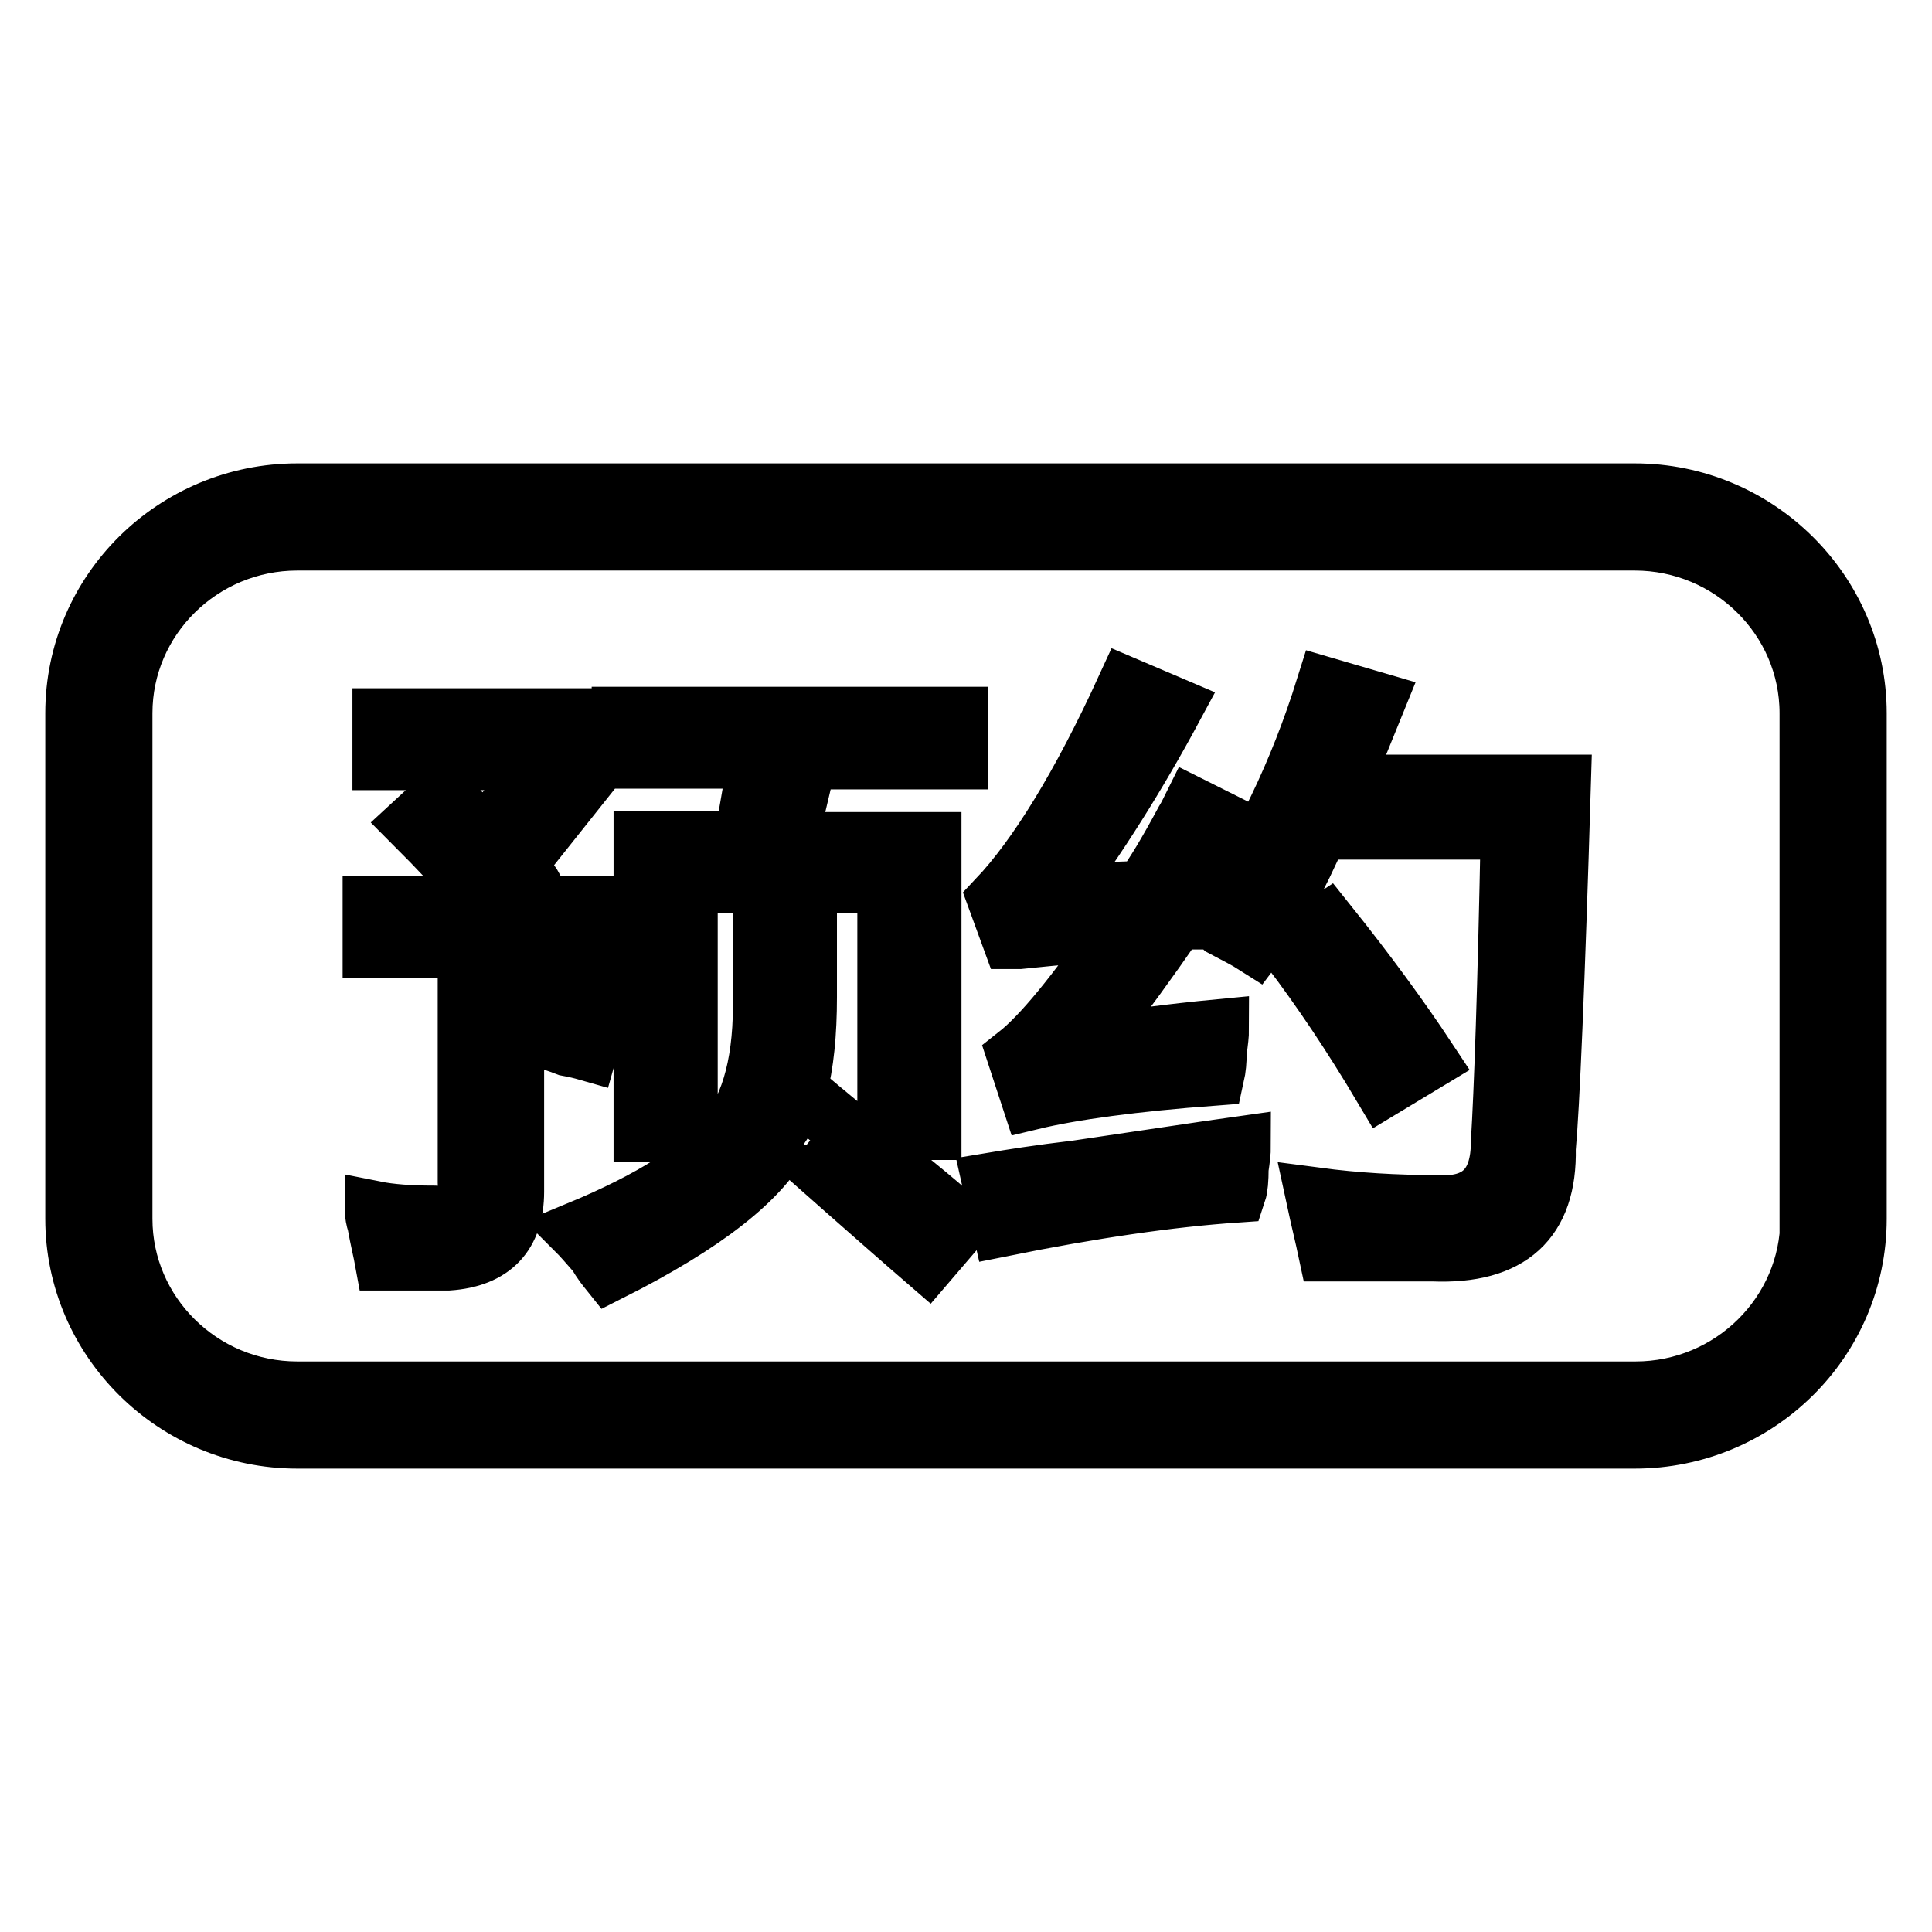 <?xml version="1.0" encoding="utf-8"?>
<!-- Svg Vector Icons : http://www.onlinewebfonts.com/icon -->
<!DOCTYPE svg PUBLIC "-//W3C//DTD SVG 1.1//EN" "http://www.w3.org/Graphics/SVG/1.1/DTD/svg11.dtd">
<svg version="1.1" xmlns="http://www.w3.org/2000/svg" xmlns:xlink="http://www.w3.org/1999/xlink" x="0px" y="0px" viewBox="0 0 256 256" enable-background="new 0 0 256 256" xml:space="preserve">
<g> <path stroke-width="8" fill-opacity="0" stroke="#000000"  d="M216.6,65.4H39.4c-16.2,0-29.4,13-29.4,29.1v67c0,16,13.2,29.1,29.4,29.1h177.2c16.2,0,29.4-13,29.4-29.1 v-67C246,78.5,232.8,65.4,216.6,65.4L216.6,65.4z M239.9,161.5c0,12.6-10.4,22.9-23.2,22.9H39.4c-12.8,0-23.2-10.3-23.2-22.9v-67 c0-12.6,10.4-22.9,23.2-22.9h177.2c12.8,0,23.2,10.3,23.2,22.9V161.5z M113.4,150.9c-3.7-3-6.3-5.2-7.8-6.5 c0.9-3.4,1.3-7.5,1.3-12.3v-11.6h-5.8v11.3c0.2,8.4-1.4,14.7-4.8,18.8c-3.2,4.3-9.8,8.5-19.7,12.6c0.4,0.4,1.3,1.4,2.6,2.9 c0.6,1.1,1.2,1.8,1.6,2.3c12.5-6.3,20.2-12.3,23-18.1c2.8,2.4,3.7,3.1,2.6,2.3c8.8,7.8,14.3,12.6,16.5,14.5l4.2-4.9 C125.9,160.9,121.4,157.1,113.4,150.9L113.4,150.9z M81.7,125.3v-5.2H67.8l2.9-2.3c-0.6-1.1-1.5-2-2.6-2.9l11.3-14.2v-5.5H50.7v5.5 h21.7l-8.1,10.3c-1.9-1.9-3.8-3.8-5.5-5.5l-3.9,3.6c3,3,6.5,6.7,10.3,11H49.4v5.5H62v31c0.2,3.2-1.3,4.7-4.5,4.5 c-3.2,0-5.8-0.2-7.8-0.6c0,0.4,0.1,1,0.3,1.6c0.4,2.2,0.8,3.8,1,4.9c2.4,0,5.2,0,8.4,0c5.8-0.4,8.7-3.5,8.7-9.1v-32.3h7.8l-3.6,12 c0.6,0.2,1.6,0.5,2.9,1c1.1,0.2,1.9,0.4,2.6,0.6L81.7,125.3L81.7,125.3z M82.4,100.5h18.1l-1.9,11H85.3v38.5h5.8v-33h26.5v32.7h5.8 v-38.1h-19.1l2.6-11h20V95H82.4V100.5z M135.1,124.4c5.8-0.6,10.2-1,13.3-1c-5.8,8.4-10.3,13.9-13.6,16.5l1.9,5.8 c5.4-1.3,13.5-2.4,24.2-3.2c0.2-0.9,0.3-1.9,0.3-3.2c0.2-1.3,0.3-2.3,0.3-2.9c-6.3,0.6-12.3,1.4-18.1,2.3 c6-7.5,12.8-17.1,20.4-28.8l-5.8-2.9c-0.2,0.4-0.5,1.1-1,1.9c-2.2,4.1-4,7.1-5.5,9.1c-2.2,0.2-6,0.3-11.6,0.3 c5.4-7.3,10.6-15.5,15.5-24.6l-6.1-2.6c-6,13.1-11.8,22.5-17.1,28.1l1.9,5.2C134.3,124.4,134.6,124.4,135.1,124.4L135.1,124.4z  M189.1,140.5c-3.7-5.6-8.1-11.6-13.3-18.1l-4.8,3.2c4.1,5.4,8.2,11.5,12.3,18.4L189.1,140.5L189.1,140.5z M206.8,104h-29.1 c1.7-4.1,3.2-7.8,4.5-11l-6.5-1.9c-3.5,11.2-8.4,21.5-14.9,30.7c0.2,0,0.6,0.3,1.3,1c1.7,0.9,3.1,1.6,4.2,2.3 c2.8-3.7,5.6-8.7,8.4-15.2h25.5c-0.4,21.1-0.9,34.9-1.3,41.4c0,6-2.9,8.8-8.7,8.4c-5.2,0-10.5-0.3-15.8-1c0.6,2.8,1.2,5.2,1.6,7.1 c1.5,0,6.1,0,13.9,0c10.1,0.4,15.1-4.1,14.9-13.6C205.3,146.8,206,130.7,206.8,104L206.8,104z M131.5,156.7l1.3,5.8 c11.9-2.4,22.2-3.9,31-4.5c0.2-0.6,0.3-1.7,0.3-3.2c0.2-1.3,0.3-2.3,0.3-2.9c-4.3,0.6-11.5,1.7-21.7,3.2 C137.6,155.7,133.9,156.3,131.5,156.7L131.5,156.7z"/></g>
</svg>